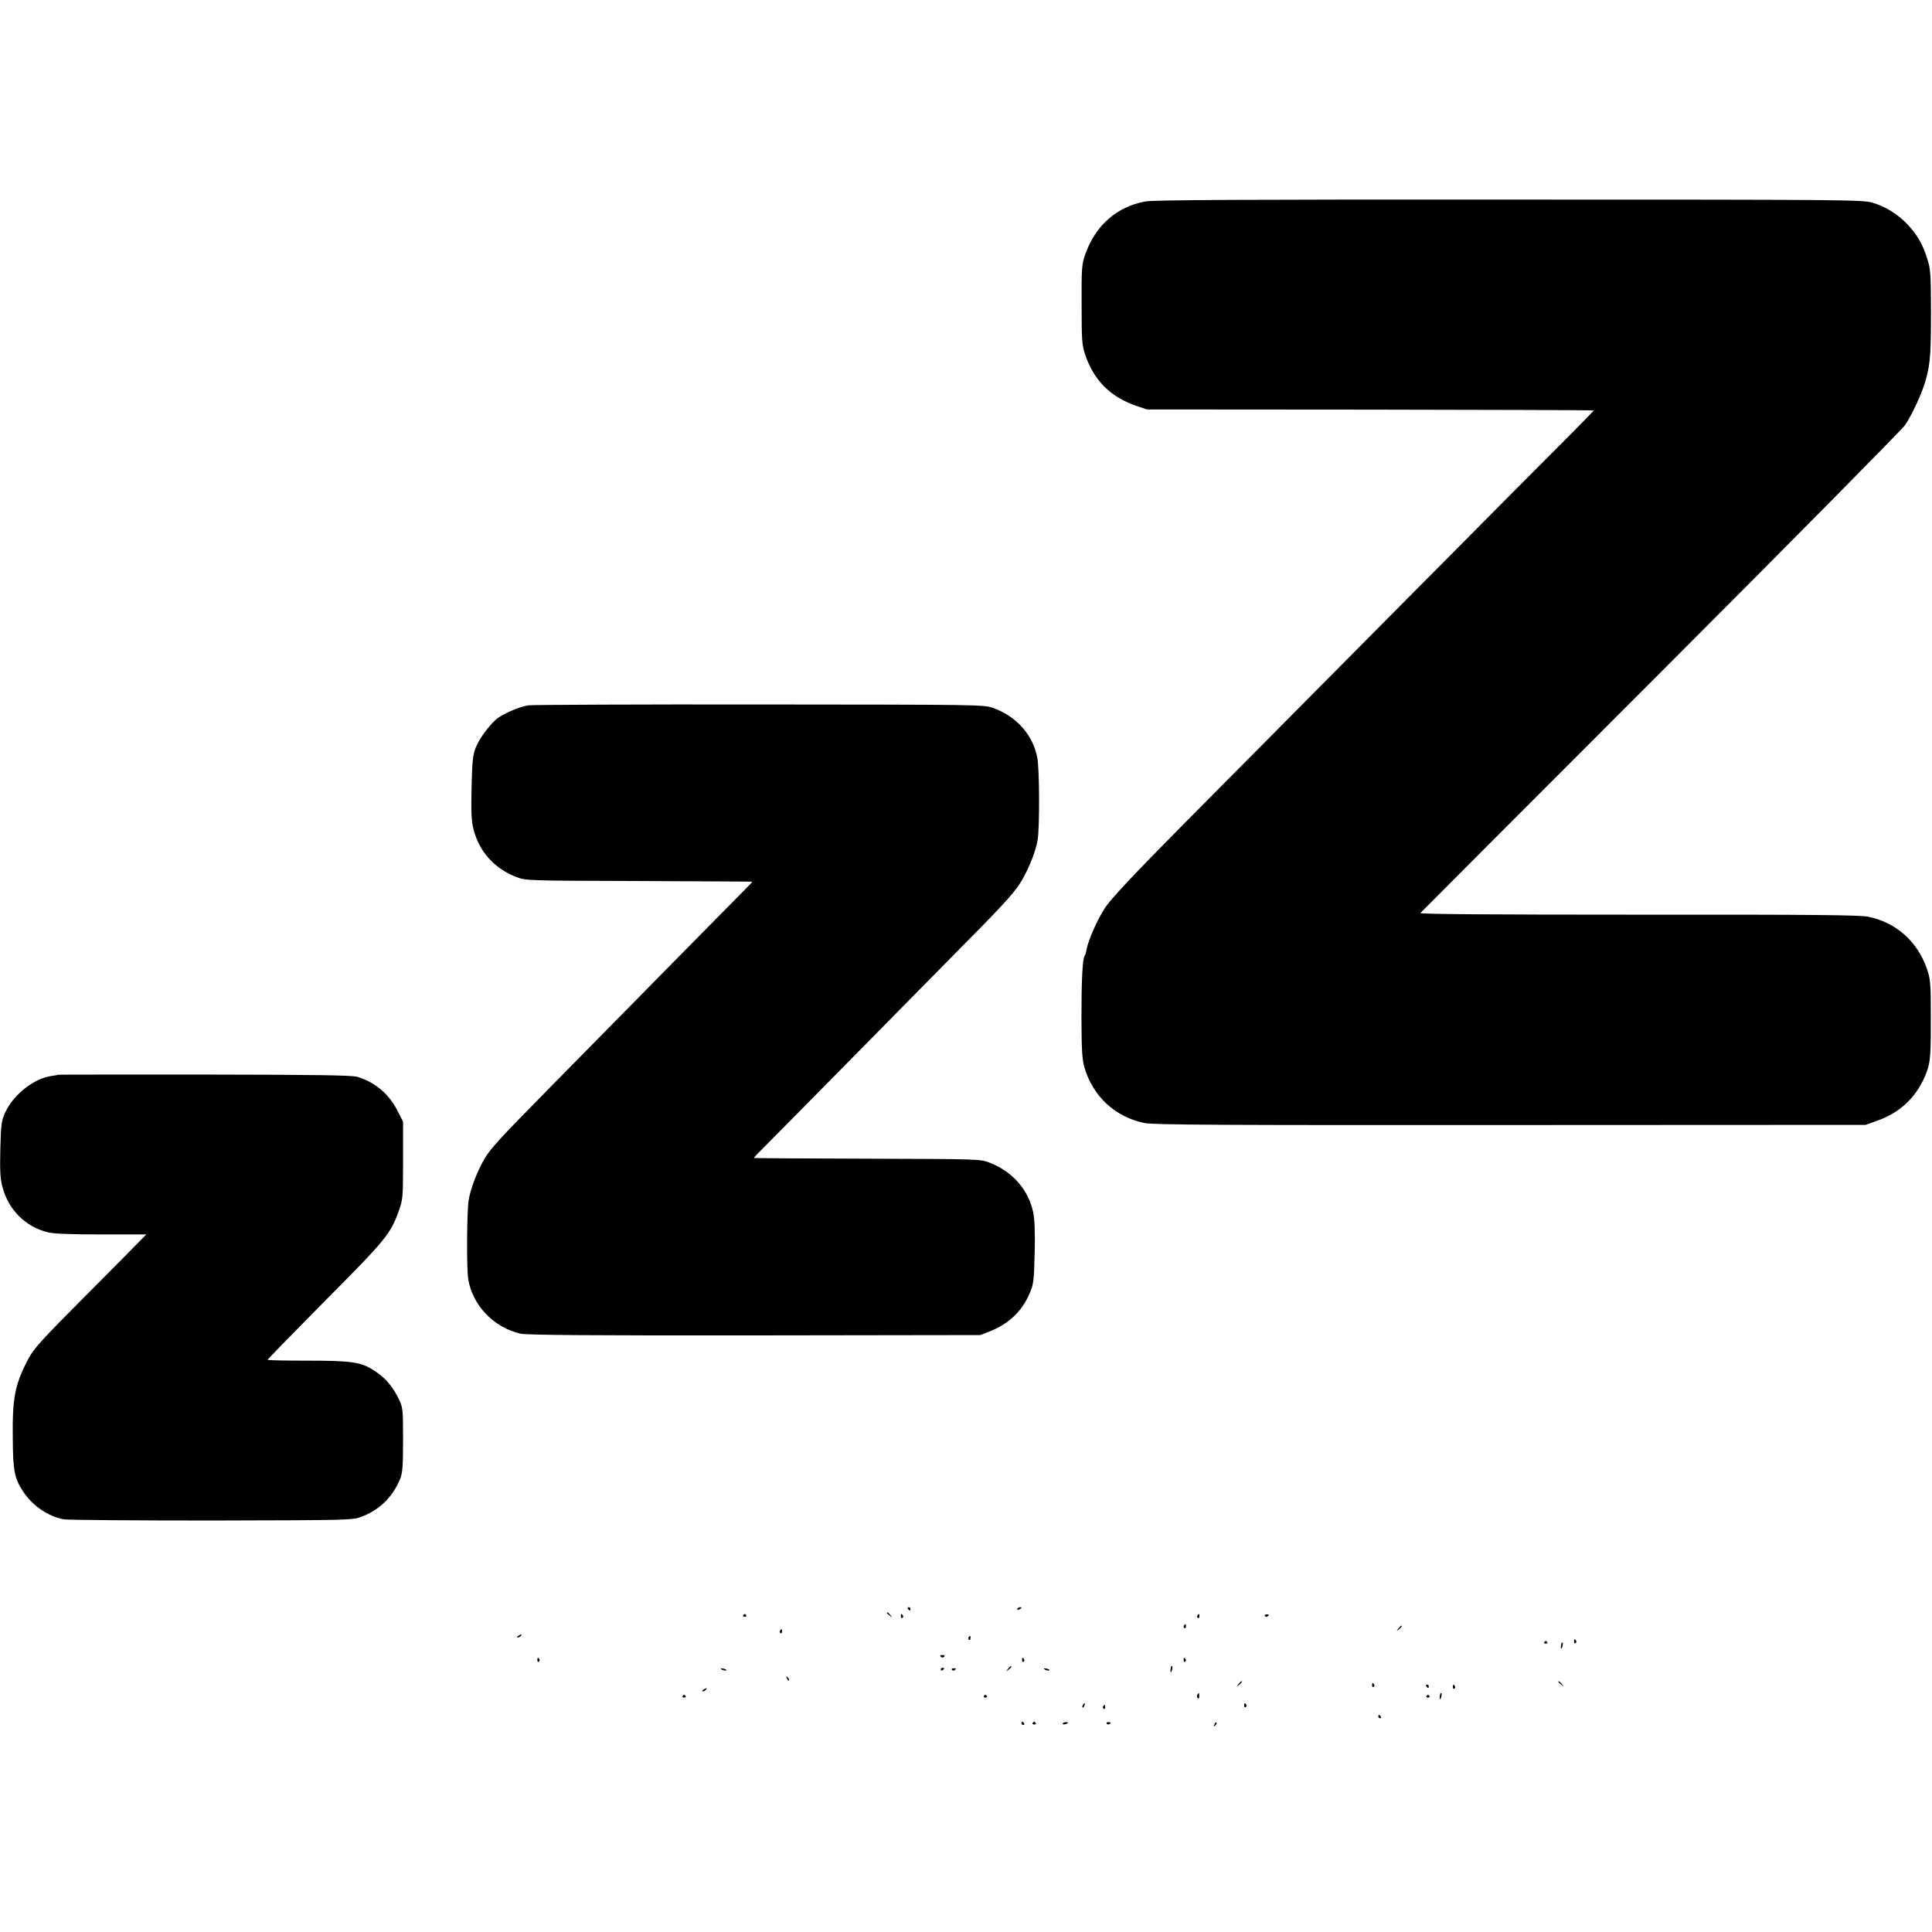 <?xml version="1.0" standalone="no"?>
<!DOCTYPE svg PUBLIC "-//W3C//DTD SVG 20010904//EN"
 "http://www.w3.org/TR/2001/REC-SVG-20010904/DTD/svg10.dtd">
<svg version="1.0" xmlns="http://www.w3.org/2000/svg"
 width="1148pt" height="1148pt" viewBox="0 0 1148 1148"
 preserveAspectRatio="xMidYMid meet">
<g transform="translate(0,1148) scale(0.1,-0.1)"
fill="#000000" stroke="none">
<path d="M6806 10283 c-170 -31 -296 -142 -357 -313 -21 -61 -23 -80 -22 -300
0 -217 2 -240 22 -300 52 -151 149 -248 301 -301 l65 -22 1327 -1 c731 -1
1328 -3 1328 -5 0 -2 -51 -54 -112 -116 -139 -138 -1760 -1772 -2326 -2343
-293 -296 -427 -439 -463 -492 -47 -70 -102 -195 -113 -253 -2 -15 -7 -31 -11
-36 -13 -21 -19 -146 -19 -371 1 -193 4 -245 18 -294 51 -171 182 -293 356
-329 53 -11 457 -13 2175 -12 l2110 1 65 23 c147 51 247 150 300 296 20 54 24
108 23 325 0 195 -2 221 -22 280 -57 166 -184 279 -351 313 -52 10 -332 13
-1367 12 -892 0 -1299 3 -1293 10 5 6 647 649 1428 1430 780 781 1433 1442
1451 1468 46 68 106 200 126 277 25 95 29 149 29 410 -1 216 -2 241 -23 305
-29 89 -57 137 -117 202 -59 62 -129 105 -209 129 -57 17 -179 18 -2158 18
-1558 1 -2115 -2 -2161 -11z"/>
<path d="M3142 7289 c-56 -7 -162 -54 -198 -87 -47 -44 -97 -114 -117 -164
-18 -46 -21 -79 -25 -239 -3 -148 -1 -199 12 -248 34 -132 123 -231 253 -282
58 -22 61 -22 728 -24 369 -2 672 -3 674 -4 2 0 -9 -14 -25 -29 -26 -26 -772
-783 -1189 -1207 -291 -296 -339 -348 -377 -412 -41 -70 -82 -175 -93 -243
-11 -62 -13 -403 -3 -469 25 -157 152 -290 312 -326 37 -8 426 -11 1391 -10
l1340 2 54 21 c115 45 195 121 240 229 23 53 25 75 29 237 3 112 0 201 -8 238
-26 135 -123 247 -259 299 -55 22 -65 22 -726 24 -368 1 -672 3 -674 4 -3 0 4
9 15 20 10 10 269 271 574 581 305 310 609 618 674 684 234 236 294 304 332
372 44 78 80 172 90 235 12 78 11 425 -3 490 -27 134 -123 242 -261 292 -56
20 -71 20 -1382 21 -729 1 -1349 -2 -1378 -5z"/>
<path d="M347 5094 c-1 -1 -18 -4 -38 -7 -105 -13 -228 -110 -277 -215 -24
-52 -26 -70 -30 -218 -3 -126 -1 -174 12 -225 36 -138 136 -238 272 -272 35
-8 135 -12 317 -12 l266 0 -22 -23 c-12 -13 -162 -164 -332 -335 -273 -274
-315 -321 -348 -384 -79 -151 -94 -228 -91 -473 1 -186 10 -234 59 -309 55
-86 150 -152 245 -169 25 -4 421 -7 880 -7 835 2 835 2 892 24 104 40 182 117
225 222 15 37 18 74 18 234 0 186 -1 191 -27 245 -37 75 -77 121 -143 165 -79
52 -134 60 -403 60 -128 0 -232 2 -232 5 0 3 154 161 342 351 361 363 388 396
437 532 25 69 26 80 26 302 l0 230 -30 59 c-50 102 -133 174 -240 207 -31 10
-237 13 -908 14 -478 0 -869 0 -870 -1z"/>
<path d="M5395 1920 c3 -5 8 -10 11 -10 2 0 4 5 4 10 0 6 -5 10 -11 10 -5 0
-7 -4 -4 -10z"/>
<path d="M6045 1920 c-3 -6 1 -7 9 -4 18 7 21 14 7 14 -6 0 -13 -4 -16 -10z"/>
<path d="M5270 1896 c0 -2 8 -10 18 -17 15 -13 16 -12 3 4 -13 16 -21 21 -21
13z"/>
<path d="M4416 1882 c-3 -5 1 -9 9 -9 8 0 12 4 9 9 -3 4 -7 8 -9 8 -2 0 -6 -4
-9 -8z"/>
<path d="M5353 1875 c0 -8 4 -12 9 -9 5 3 6 10 3 15 -9 13 -12 11 -12 -6z"/>
<path d="M7115 1881 c-3 -5 -2 -12 3 -15 5 -3 9 1 9 9 0 17 -3 19 -12 6z"/>
<path d="M7516 1878 c3 -5 10 -6 15 -3 13 9 11 12 -6 12 -8 0 -12 -4 -9 -9z"/>
<path d="M7035 1821 c-3 -5 -2 -12 3 -15 5 -3 9 1 9 9 0 17 -3 19 -12 6z"/>
<path d="M8309 1803 c-13 -16 -12 -17 4 -4 16 13 21 21 13 21 -2 0 -10 -8 -17
-17z"/>
<path d="M4635 1791 c-3 -5 -2 -12 3 -15 5 -3 9 1 9 9 0 17 -3 19 -12 6z"/>
<path d="M3080 1760 c-9 -6 -10 -10 -3 -10 6 0 15 5 18 10 8 12 4 12 -15 0z"/>
<path d="M5755 1751 c-3 -5 -2 -12 3 -15 5 -3 9 1 9 9 0 17 -3 19 -12 6z"/>
<path d="M9353 1725 c0 -8 4 -12 9 -9 5 3 6 10 3 15 -9 13 -12 11 -12 -6z"/>
<path d="M9176 1722 c-3 -5 1 -9 9 -9 8 0 12 4 9 9 -3 4 -7 8 -9 8 -2 0 -6 -4
-9 -8z"/>
<path d="M9279 1718 c-5 -18 -6 -38 -1 -34 7 8 12 36 6 36 -2 0 -4 -1 -5 -2z"/>
<path d="M5590 1636 c7 -7 13 -7 20 0 6 6 3 10 -10 10 -13 0 -16 -4 -10 -10z"/>
<path d="M3193 1615 c0 -8 4 -12 9 -9 5 3 6 10 3 15 -9 13 -12 11 -12 -6z"/>
<path d="M6073 1615 c0 -8 4 -12 9 -9 5 3 6 10 3 15 -9 13 -12 11 -12 -6z"/>
<path d="M7033 1615 c0 -8 4 -12 9 -9 5 3 6 10 3 15 -9 13 -12 11 -12 -6z"/>
<path d="M5989 1563 c-13 -16 -12 -17 4 -4 9 7 17 15 17 17 0 8 -8 3 -21 -13z"/>
<path d="M6959 1578 c-5 -18 -6 -38 -1 -34 7 8 12 36 6 36 -2 0 -4 -1 -5 -2z"/>
<path d="M4284 1562 c4 -3 14 -7 22 -8 9 -1 13 0 10 4 -4 3 -14 7 -22 8 -9 1
-13 0 -10 -4z"/>
<path d="M5590 1559 c0 -5 5 -7 10 -4 6 3 10 8 10 11 0 2 -4 4 -10 4 -5 0 -10
-5 -10 -11z"/>
<path d="M5656 1558 c3 -5 10 -6 15 -3 13 9 11 12 -6 12 -8 0 -12 -4 -9 -9z"/>
<path d="M6204 1562 c4 -3 14 -7 22 -8 9 -1 13 0 10 4 -4 3 -14 7 -22 8 -9 1
-13 0 -10 -4z"/>
<path d="M4676 1507 c3 -10 9 -15 12 -12 3 3 0 11 -7 18 -10 9 -11 8 -5 -6z"/>
<path d="M7359 1473 c-13 -16 -12 -17 4 -4 16 13 21 21 13 21 -2 0 -10 -8 -17
-17z"/>
<path d="M9260 1486 c0 -2 8 -10 18 -17 15 -13 16 -12 3 4 -13 16 -21 21 -21
13z"/>
<path d="M8153 1465 c0 -8 4 -12 9 -9 5 3 6 10 3 15 -9 13 -12 11 -12 -6z"/>
<path d="M8475 1460 c3 -5 8 -10 11 -10 2 0 4 5 4 10 0 6 -5 10 -11 10 -5 0
-7 -4 -4 -10z"/>
<path d="M8633 1455 c0 -8 4 -12 9 -9 5 3 6 10 3 15 -9 13 -12 11 -12 -6z"/>
<path d="M4180 1440 c-9 -6 -10 -10 -3 -10 6 0 15 5 18 10 8 12 4 12 -15 0z"/>
<path d="M7114 1409 c-3 -6 -2 -15 3 -20 5 -5 9 -1 9 11 0 23 -2 24 -12 9z"/>
<path d="M8559 1418 c-5 -18 -6 -38 -1 -34 7 8 12 36 6 36 -2 0 -4 -1 -5 -2z"/>
<path d="M4056 1402 c-3 -5 1 -9 9 -9 8 0 12 4 9 9 -3 4 -7 8 -9 8 -2 0 -6 -4
-9 -8z"/>
<path d="M5846 1402 c-3 -5 1 -9 9 -9 8 0 12 4 9 9 -3 4 -7 8 -9 8 -2 0 -6 -4
-9 -8z"/>
<path d="M8476 1402 c-3 -5 1 -9 9 -9 8 0 12 4 9 9 -3 4 -7 8 -9 8 -2 0 -6 -4
-9 -8z"/>
<path d="M6435 1349 c-4 -6 -5 -12 -2 -15 2 -3 7 2 10 11 7 17 1 20 -8 4z"/>
<path d="M7393 1345 c0 -8 4 -12 9 -9 5 3 6 10 3 15 -9 13 -12 11 -12 -6z"/>
<path d="M6555 1341 c-3 -5 -2 -12 3 -15 5 -3 9 1 9 9 0 17 -3 19 -12 6z"/>
<path d="M8190 1280 c0 -5 5 -10 11 -10 5 0 7 5 4 10 -3 6 -8 10 -11 10 -2 0
-4 -4 -4 -10z"/>
<path d="M6070 1240 c0 -5 5 -10 11 -10 5 0 7 5 4 10 -3 6 -8 10 -11 10 -2 0
-4 -4 -4 -10z"/>
<path d="M6136 1242 c-3 -5 1 -9 9 -9 8 0 12 4 9 9 -3 4 -7 8 -9 8 -2 0 -6 -4
-9 -8z"/>
<path d="M6315 1239 c-3 -4 2 -6 10 -5 21 3 28 13 10 13 -9 0 -18 -4 -20 -8z"/>
<path d="M6576 1238 c3 -5 10 -6 15 -3 13 9 11 12 -6 12 -8 0 -12 -4 -9 -9z"/>
<path d="M7216 1233 c-6 -14 -5 -15 5 -6 7 7 10 15 7 18 -3 3 -9 -2 -12 -12z"/>
</g>
</svg>

